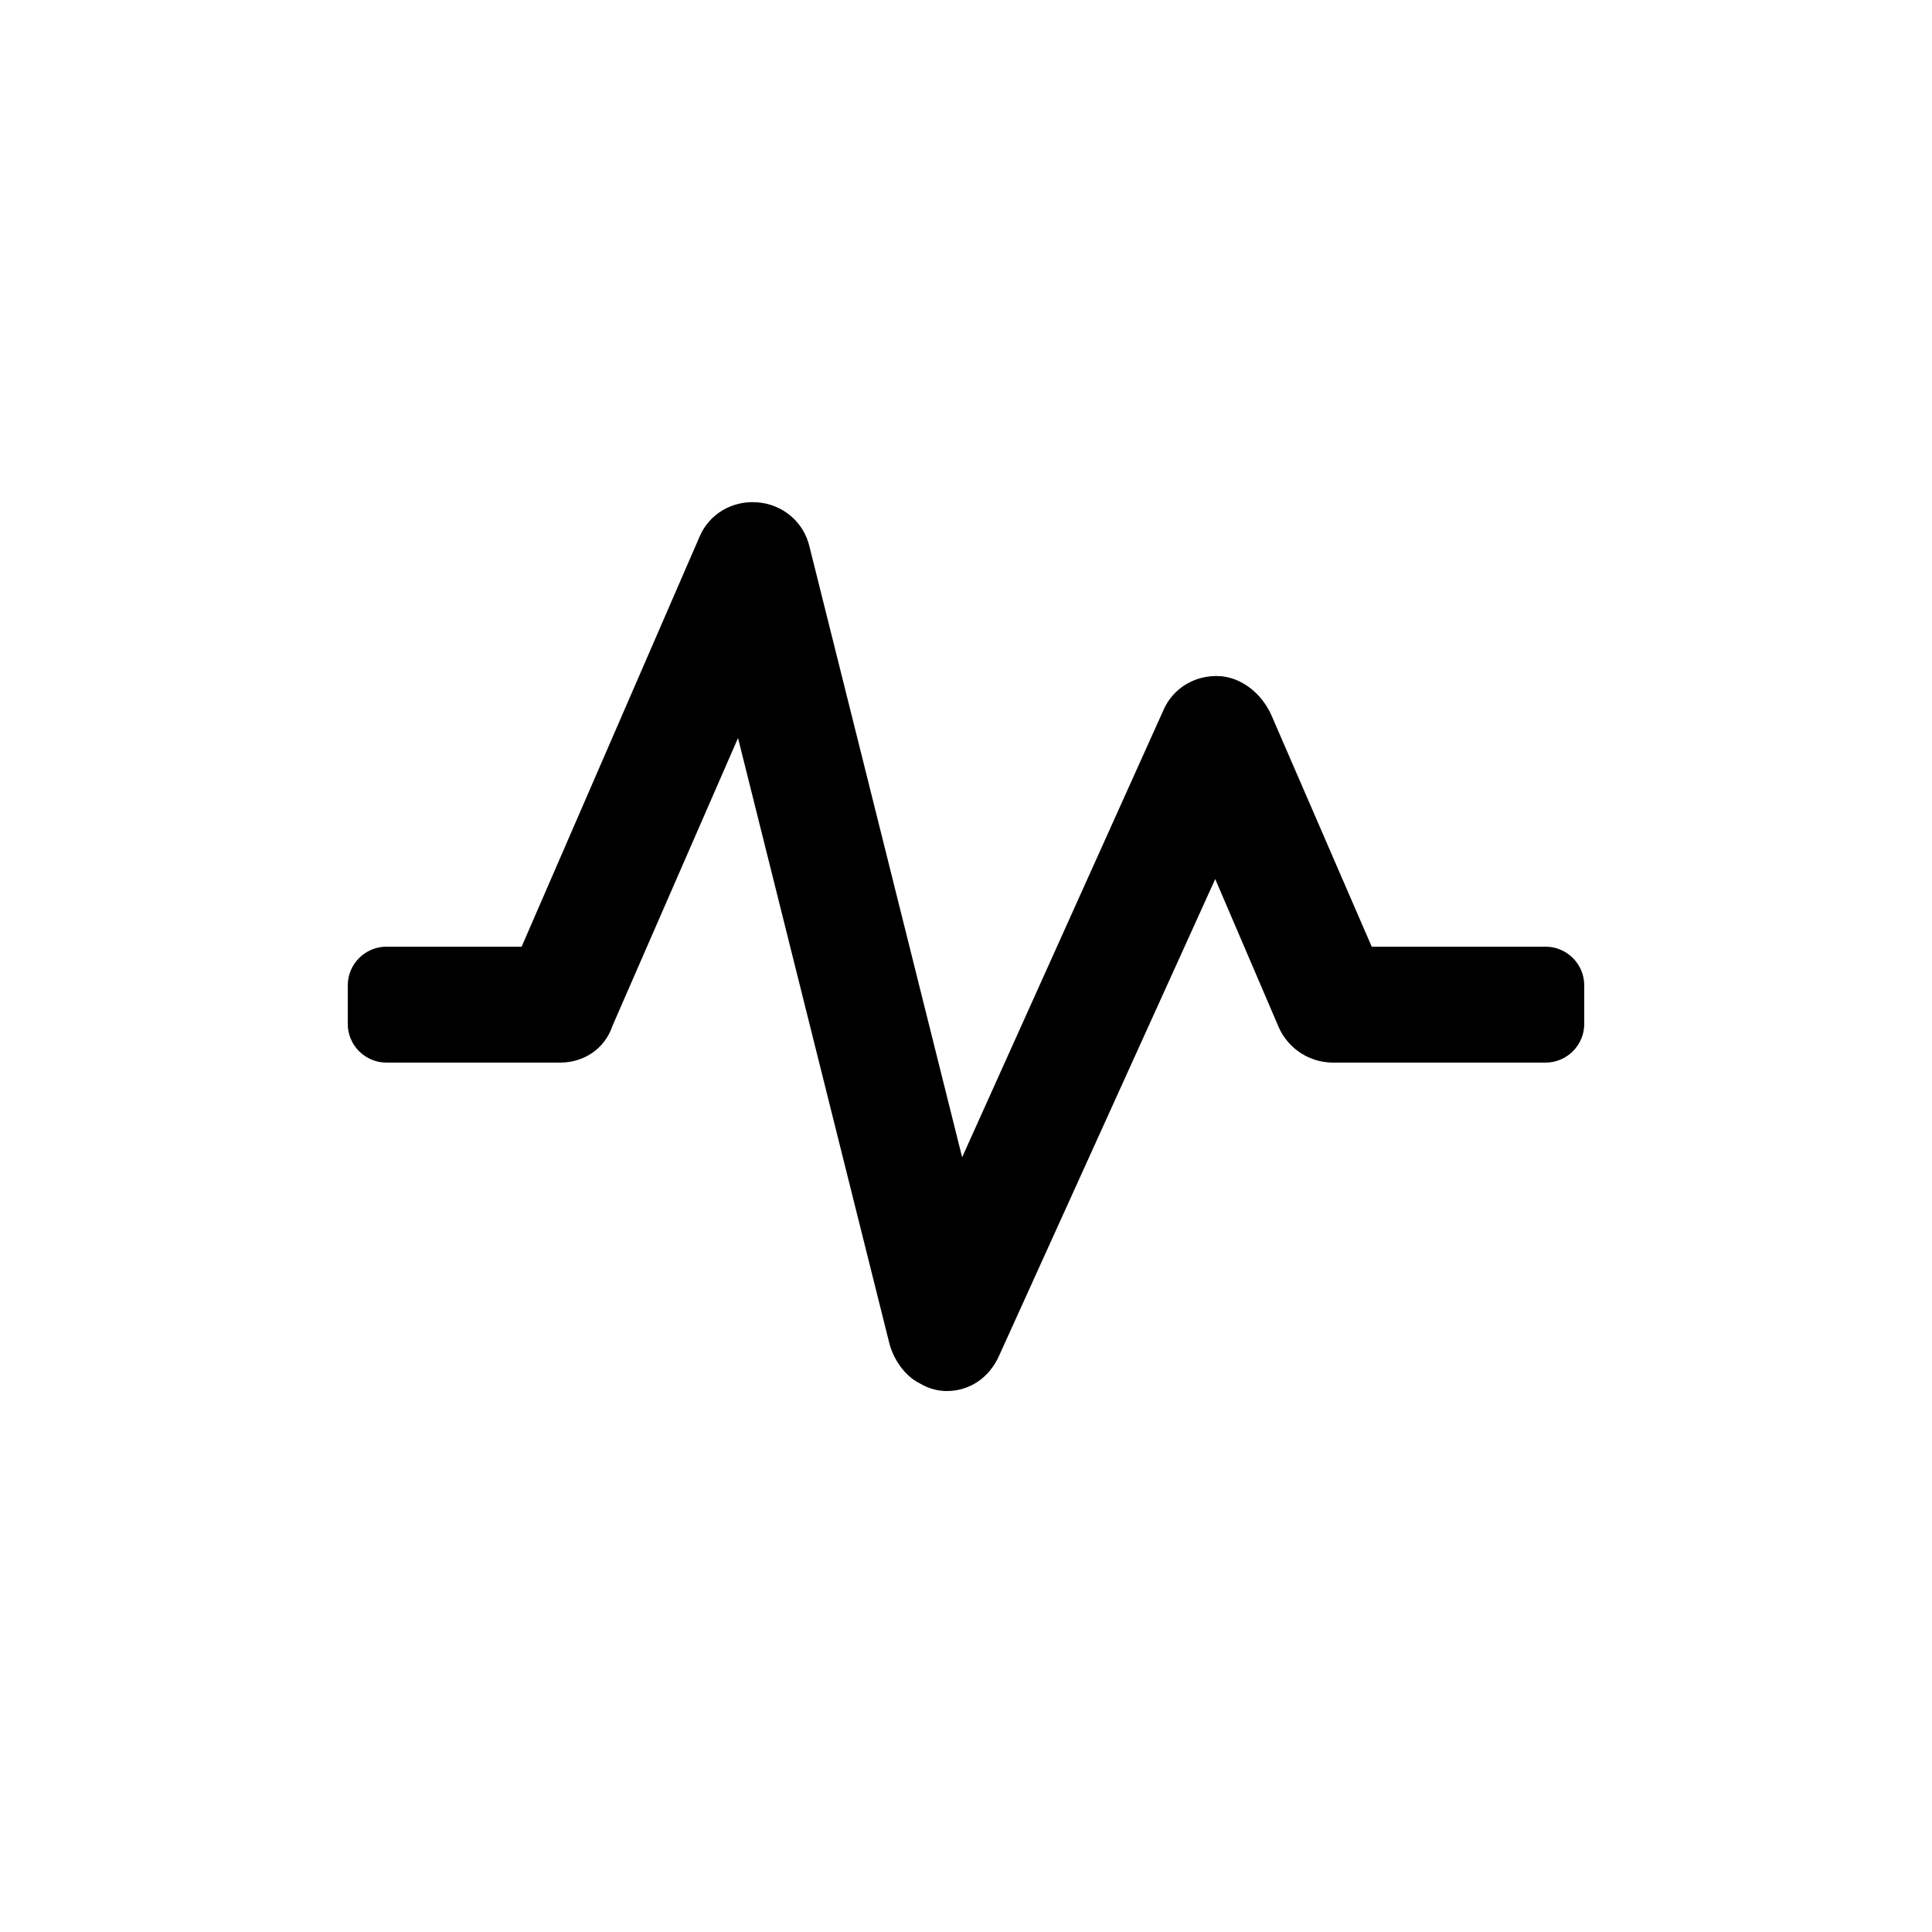 <?xml version="1.0" encoding="utf-8"?>
<!-- Uploaded to: SVG Repo, www.svgrepo.com, Generator: SVG Repo Mixer Tools -->
<svg fill="#000000" xmlns="http://www.w3.org/2000/svg"  width="100" height="100"
	 viewBox="0 0 100 100" xml:space="preserve">

<g>
	<g>
		<path d="M49,72c-0.4,0-0.9-0.1-1.4-0.4c-0.8-0.4-1.4-1.3-1.6-2.2l-7.8-31.2l-6.5,14.9C31.3,54.3,30.2,55,29,55h-9
			c-1.1,0-2-0.9-2-2v-2c0-1.1,0.9-2,2-2h7l9.2-21.2c0.5-1.2,1.7-1.9,3-1.8c1.3,0.1,2.4,1,2.7,2.3l7.9,31.6l10.4-23.1
			c0.5-1.2,1.7-1.9,3-1.8c1.1,0.1,2.1,0.9,2.6,2L71,49h9c1.1,0,2,0.9,2,2v2c0,1.1-0.9,2-2,2H69c-1.2,0-2.3-0.7-2.8-1.8l-3.3-7.7
			L51.7,70.2C51.2,71.3,50.2,72,49,72z"/>
	</g>
</g>
</svg>